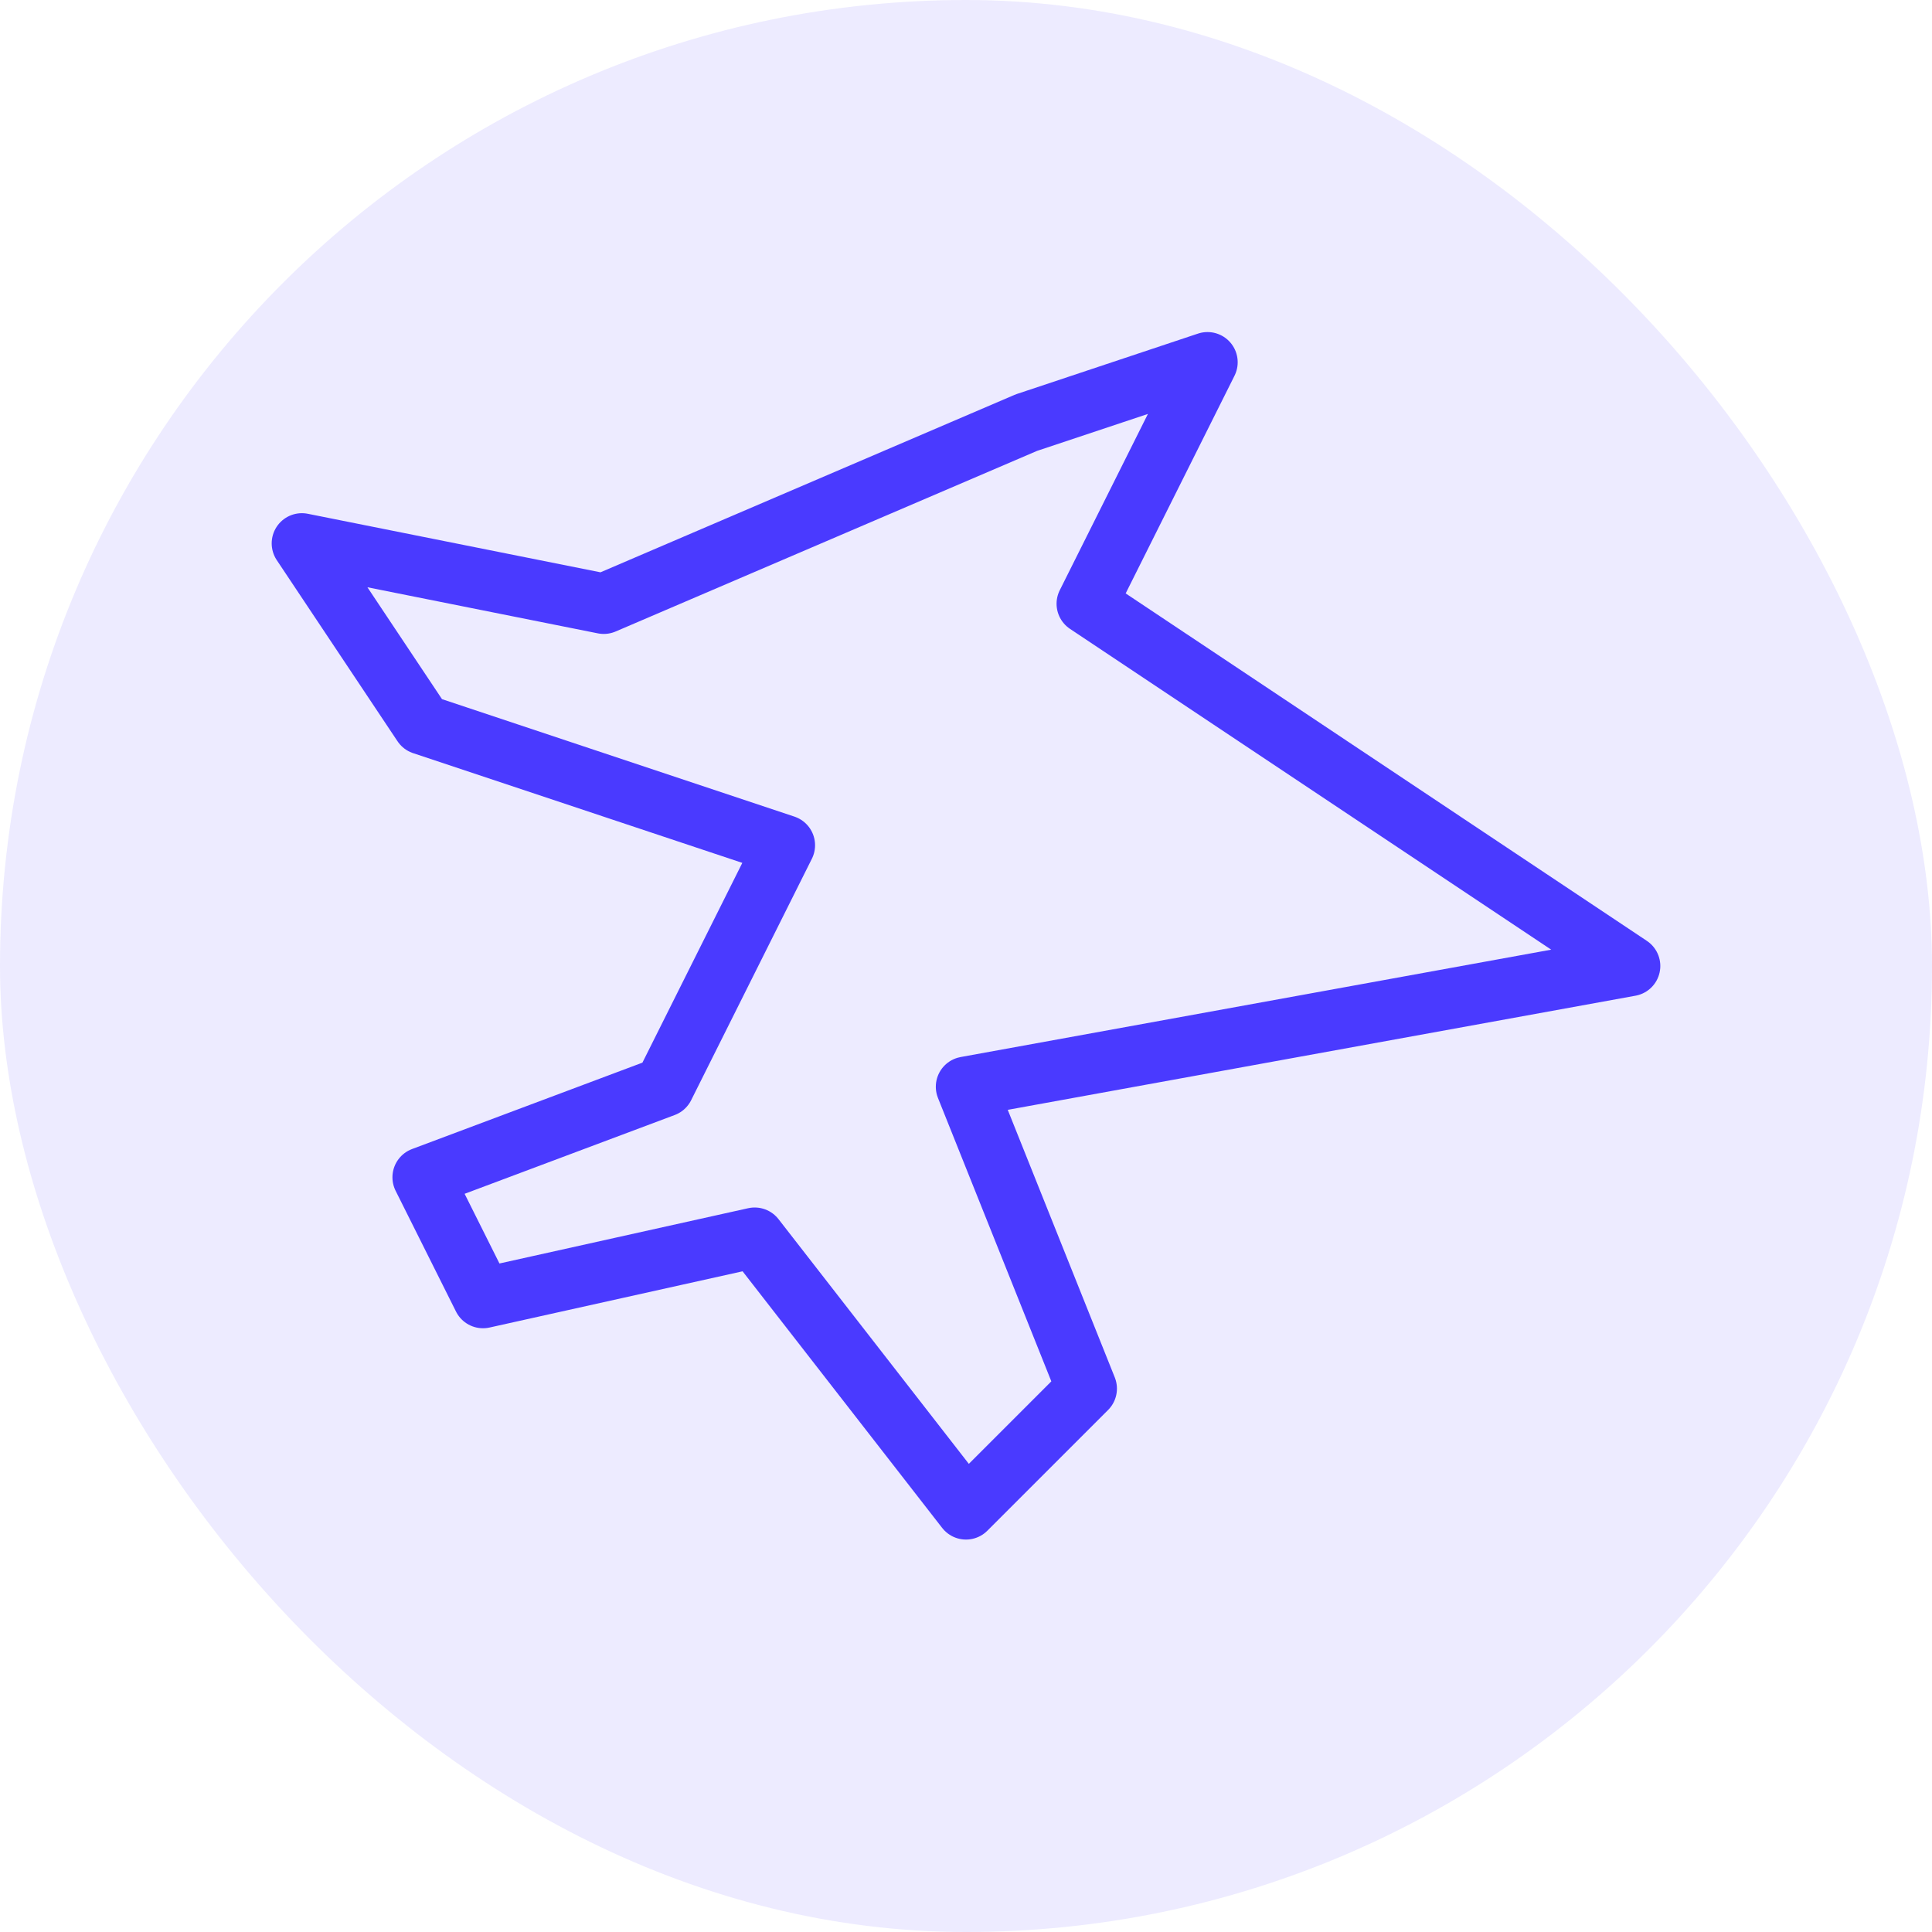 <svg width="64" height="64" viewBox="0 0 64 64" fill="none" xmlns="http://www.w3.org/2000/svg">
  <rect width="64" height="64" rx="32" fill="#4A3AFF" fill-opacity="0.1"/>
  <path d="M54 32L36 20L40 12L34 14L20 20L10 18L14 24L26 28L22 36L14 39L16 43L25 41L32 50L36 46L32 36L54 32Z" fill="none" stroke="#4A3AFF" stroke-width="2" stroke-linecap="round" stroke-linejoin="round"/>
</svg>